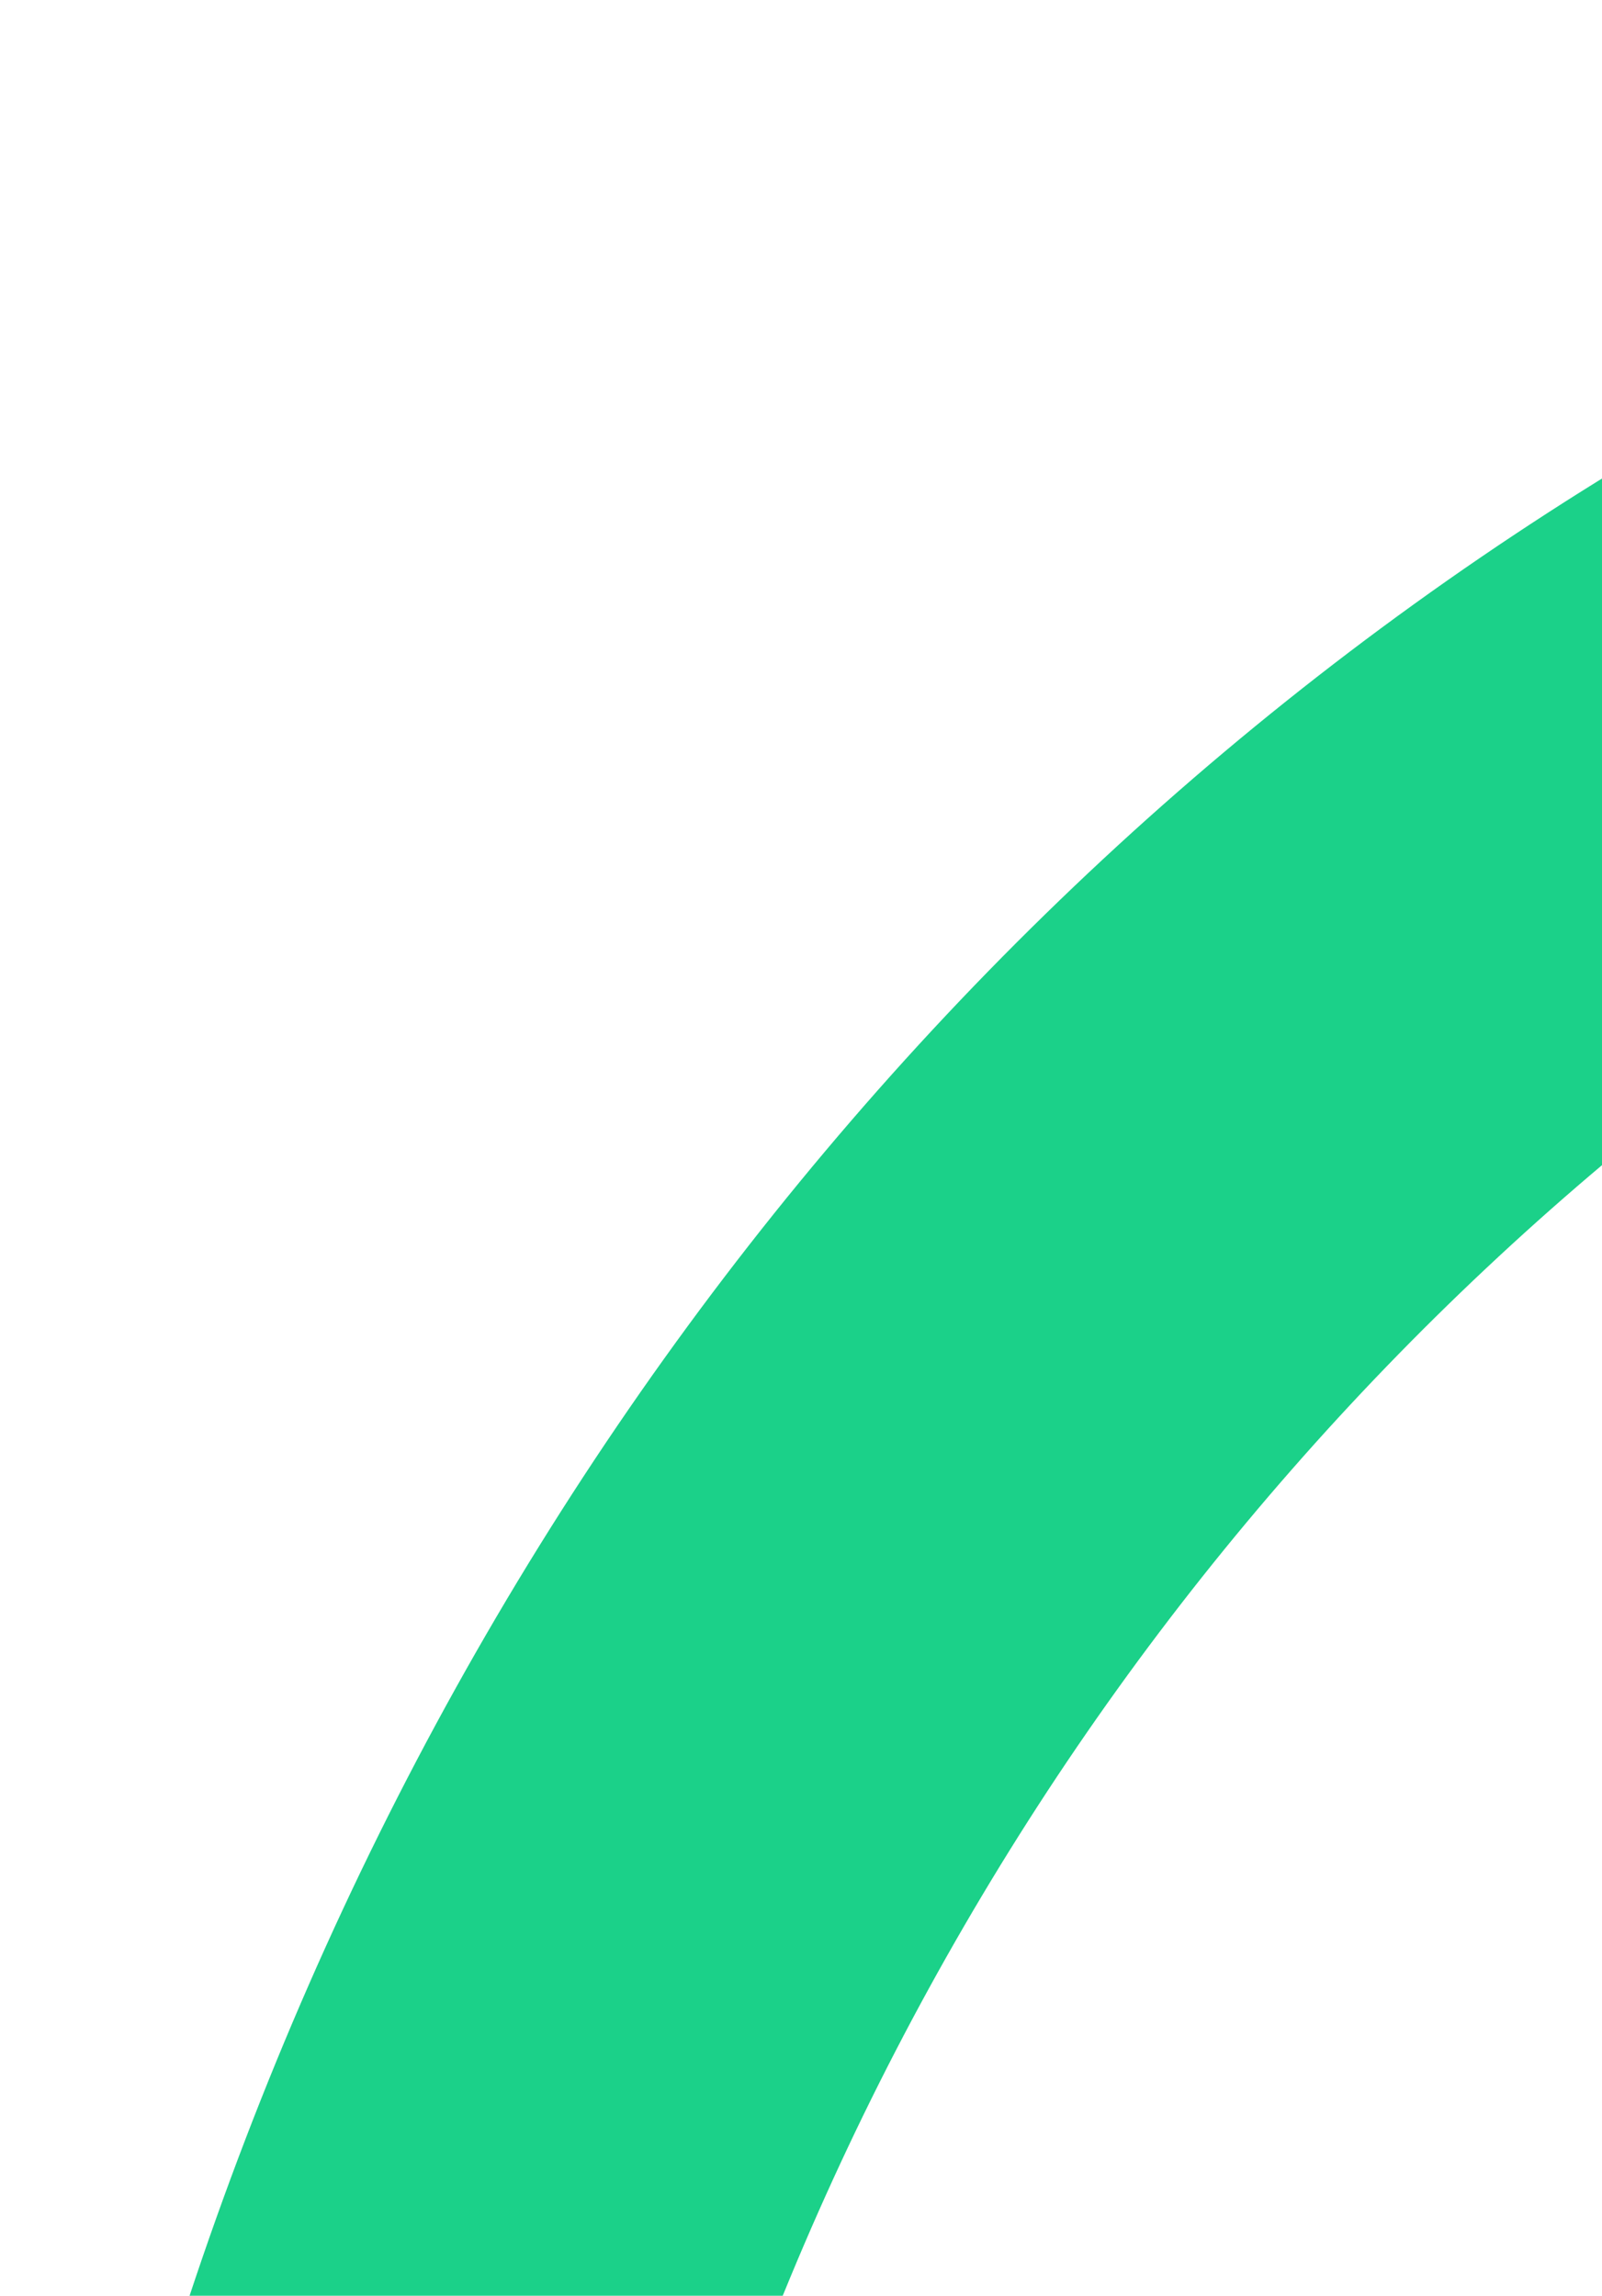 <svg width="245" height="351" viewBox="0 0 245 351" fill="none" xmlns="http://www.w3.org/2000/svg">
<path d="M0.588 508.072C12.855 215.004 236.869 -11.723 528.876 0.5C828.353 0.513 1080.04 274.104 1068.53 549.159C1056.26 842.226 799.108 1073.07 507.101 1060.85C215.094 1048.63 -11.68 801.139 0.588 508.072ZM982.059 549.155C992.564 298.202 793.432 100.479 548.333 75.813C298.289 65.347 96.38 257.119 85.876 508.072C75.371 759.025 261.831 968.251 511.876 978.718C761.92 989.184 971.555 800.108 982.059 549.155Z" fill="#1BD189"/>
</svg>
